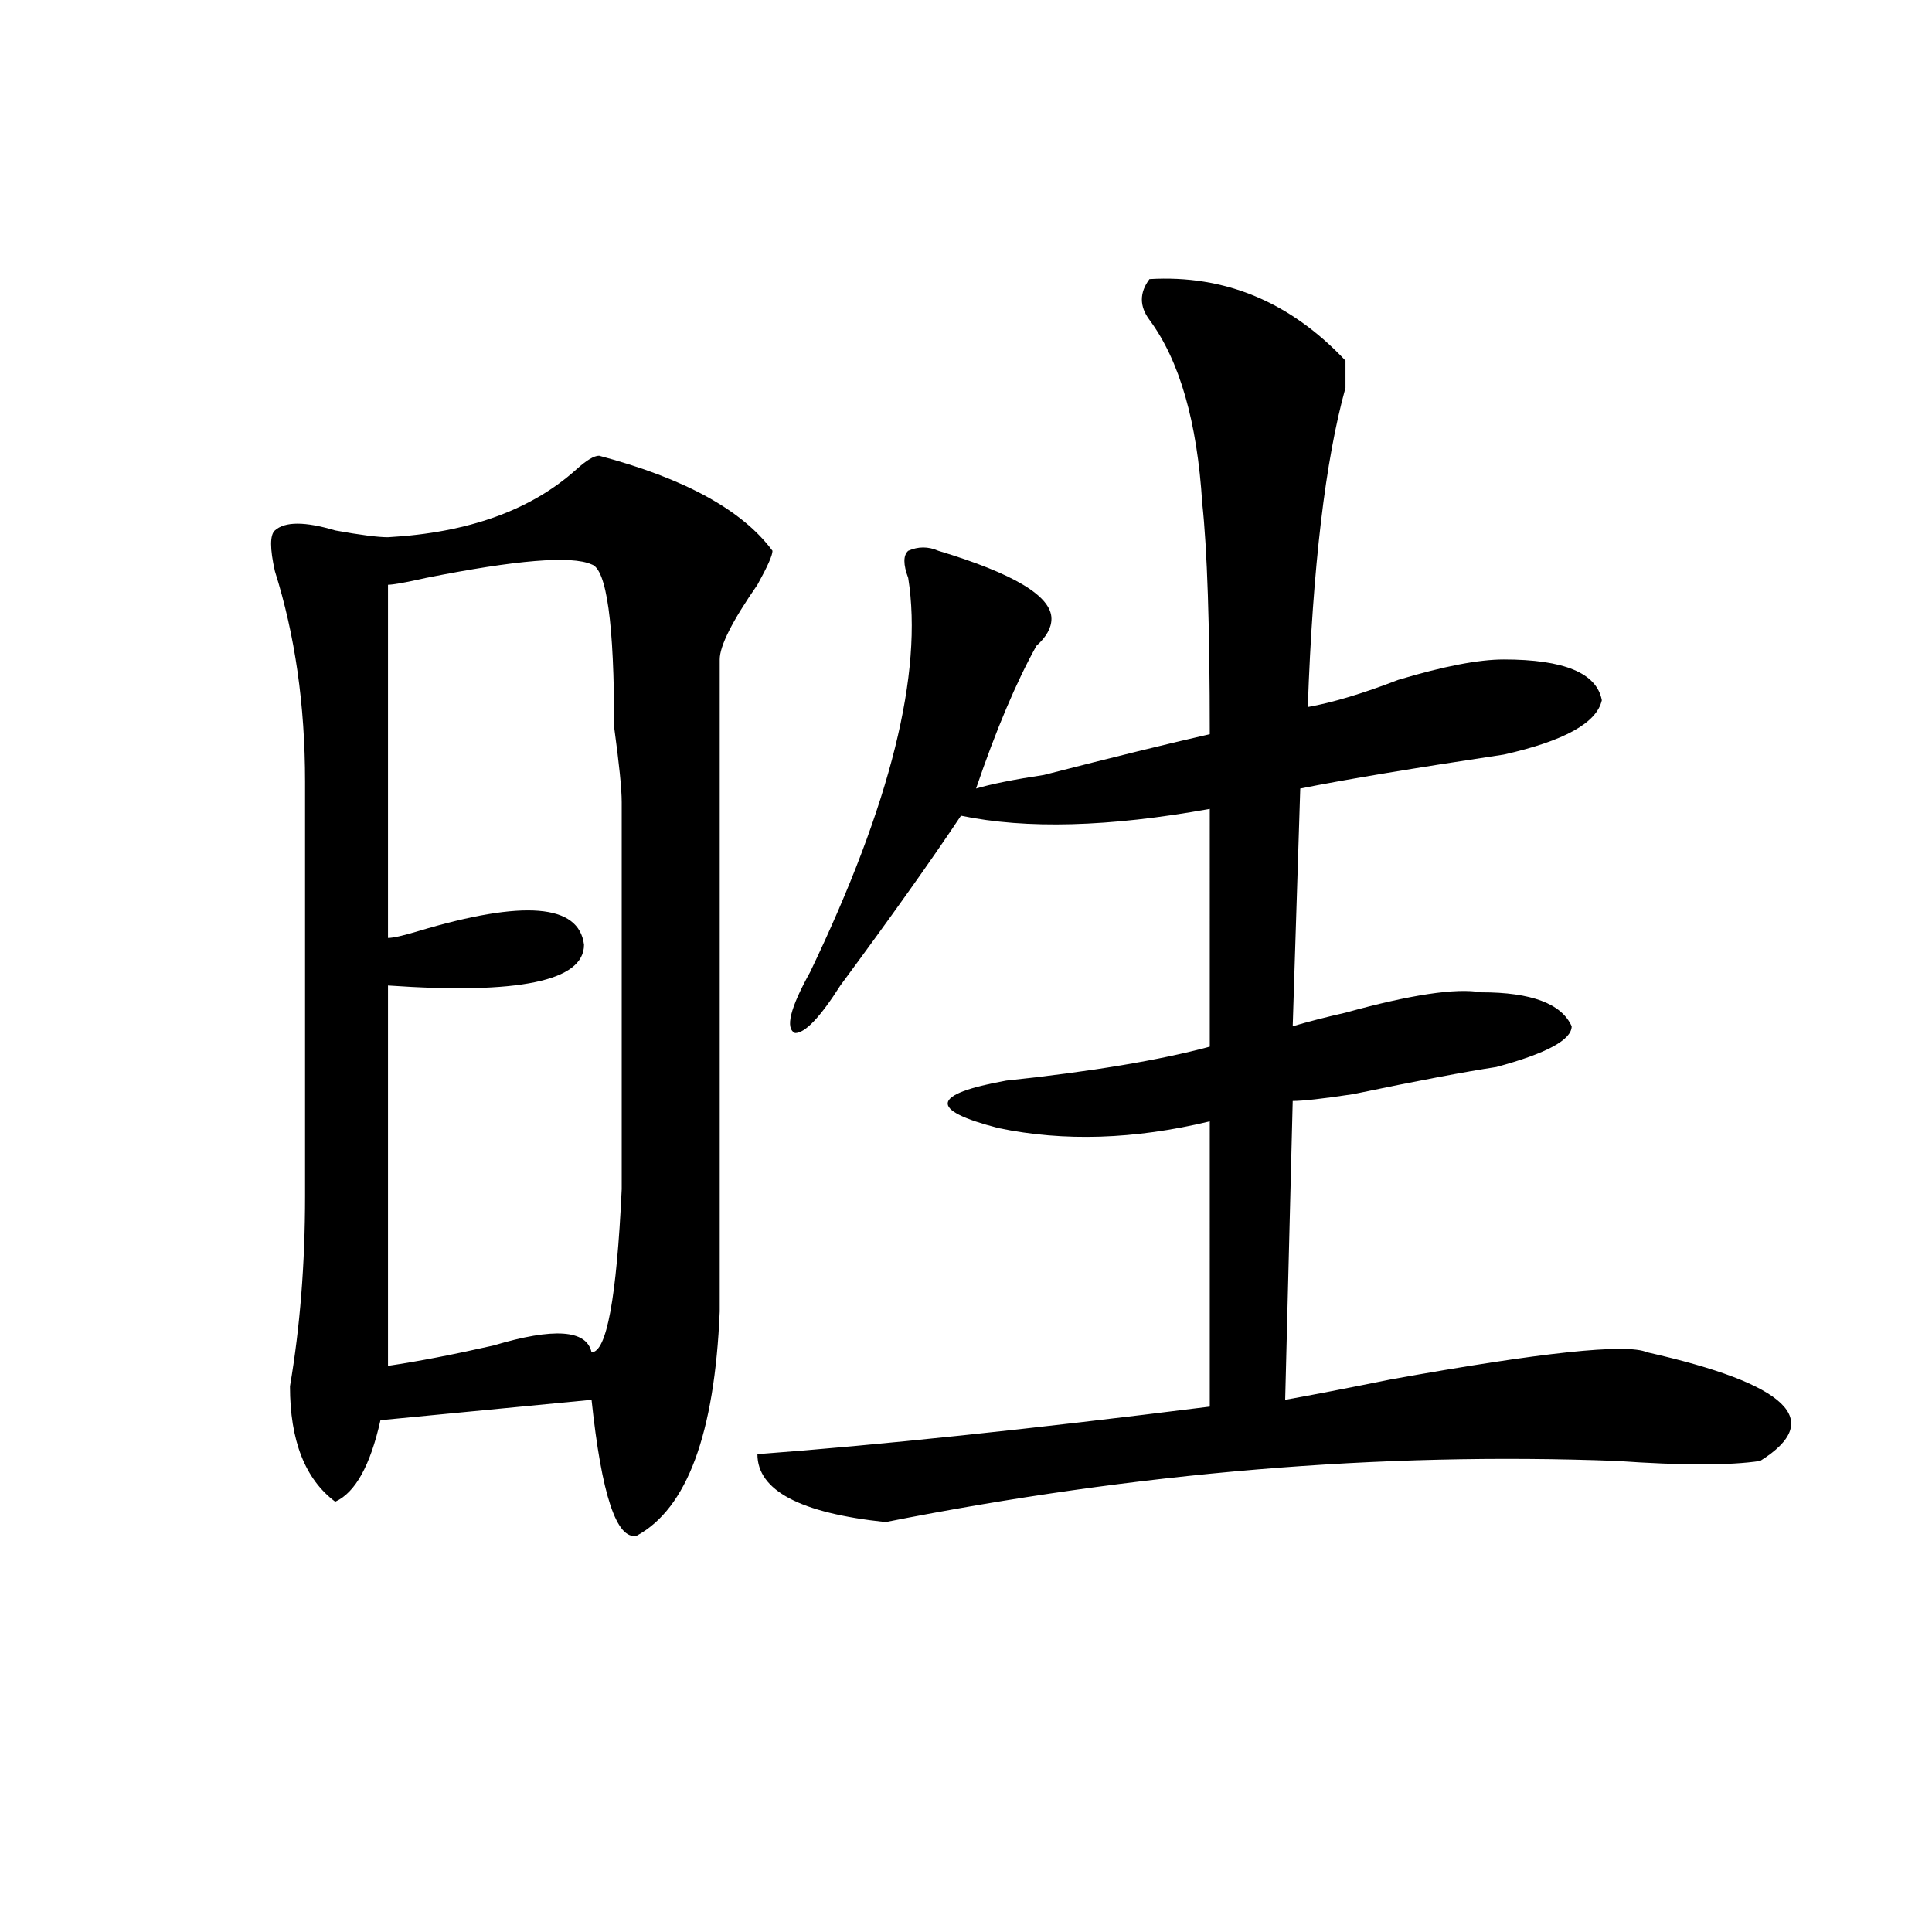 <?xml version="1.0" encoding="utf-8"?>
<!-- Generator: Adobe Illustrator 16.0.0, SVG Export Plug-In . SVG Version: 6.00 Build 0)  -->
<!DOCTYPE svg PUBLIC "-//W3C//DTD SVG 1.1//EN" "http://www.w3.org/Graphics/SVG/1.1/DTD/svg11.dtd">
<svg version="1.1" id="图层_1" xmlns="http://www.w3.org/2000/svg" xmlns:xlink="http://www.w3.org/1999/xlink" x="0px" y="0px"
	 width="1000px" height="1000px" viewBox="0 0 1000 1000" enable-background="new 0 0 1000 1000" xml:space="preserve">
<path d="M329.602,794.859c-10.427,2.362-18.231-21.094-23.414-70.313l-109.266,10.547c-5.244,23.456-13.049,37.519-23.414,42.188
	c-15.609-11.7-23.414-31.641-23.414-59.766c5.183-30.433,7.805-63.281,7.805-98.438V404.625c0-39.825-5.244-76.136-15.609-108.984
	c-2.622-11.7-2.622-18.731,0-21.094c5.183-4.669,15.609-4.669,31.219,0c12.987,2.362,22.072,3.516,27.316,3.516
	c41.584-2.308,74.145-14.063,97.559-35.156c5.183-4.669,9.085-7.031,11.707-7.031c44.206,11.755,74.145,28.125,89.754,49.219
	c0,2.362-2.622,8.239-7.805,17.578c-13.049,18.786-19.512,31.641-19.512,38.672v337.5
	C369.905,742.125,355.576,780.797,329.602,794.859z M306.188,292.125c-10.427-4.669-39.023-2.308-85.852,7.031
	c-10.427,2.362-16.951,3.516-19.512,3.516v182.813c2.561,0,7.805-1.153,15.609-3.516c54.633-16.37,83.229-14.063,85.852,7.031
	c0,18.786-33.841,25.817-101.461,21.094v196.875c15.609-2.308,33.779-5.823,54.633-10.547c31.219-9.339,48.108-8.185,50.73,3.516
	c7.805,0,12.987-28.125,15.609-84.375V415.172c0-7.031-1.342-19.886-3.902-38.672C317.895,322.612,313.992,294.487,306.188,292.125z
	 M594.961,144.469c39.023-2.308,72.803,11.755,101.461,42.188c0,2.362,0,7.031,0,14.063
	c-10.427,37.519-16.951,92.614-19.512,165.234c12.987-2.308,28.597-7.031,46.828-14.063c23.414-7.031,41.584-10.547,54.633-10.547
	c31.219,0,48.108,7.031,50.73,21.094c-2.622,11.755-19.512,21.094-50.73,28.125c-46.828,7.031-81.949,12.909-105.363,17.578
	l-3.902,123.047c7.805-2.308,16.89-4.669,27.316-7.031c33.779-9.339,57.193-12.854,70.242-10.547
	c25.975,0,41.584,5.878,46.828,17.578c0,7.031-13.049,14.063-39.023,21.094c-15.609,2.362-40.365,7.031-74.145,14.063
	c-15.609,2.362-26.036,3.516-31.219,3.516l-3.902,154.688c12.987-2.308,31.219-5.823,54.633-10.547
	c78.047-14.063,122.253-18.731,132.68-14.063c72.803,16.425,92.314,35.156,58.535,56.25c-15.609,2.362-40.365,2.362-74.145,0
	c-122.314-4.669-248.47,5.878-378.527,31.641c-44.268-4.669-66.34-16.37-66.34-35.156c62.438-4.669,140.484-12.854,234.141-24.609
	V580.406c-39.023,9.394-75.486,10.547-109.266,3.516c-36.463-9.339-35.121-17.578,3.902-24.609
	c44.206-4.669,79.327-10.547,105.363-17.578V418.688c-52.072,9.394-94.998,10.547-128.777,3.516
	c-15.609,23.456-36.463,52.734-62.438,87.891c-10.427,16.425-18.231,24.609-23.414,24.609c-5.244-2.308-2.622-12.854,7.805-31.641
	c41.584-86.683,58.535-154.688,50.73-203.906c-2.622-7.031-2.622-11.7,0-14.063c5.183-2.308,10.365-2.308,15.609,0
	c39.023,11.755,58.535,23.456,58.535,35.156c0,4.724-2.622,9.394-7.805,14.063c-10.427,18.786-20.854,43.396-31.219,73.828
	c7.805-2.308,19.512-4.669,35.121-7.031c36.401-9.339,64.998-16.37,85.852-21.094c0-56.25-1.342-96.075-3.902-119.531
	c-2.622-42.188-11.707-73.828-27.316-94.922C589.717,158.531,589.717,151.5,594.961,144.469z"/>
</svg>
